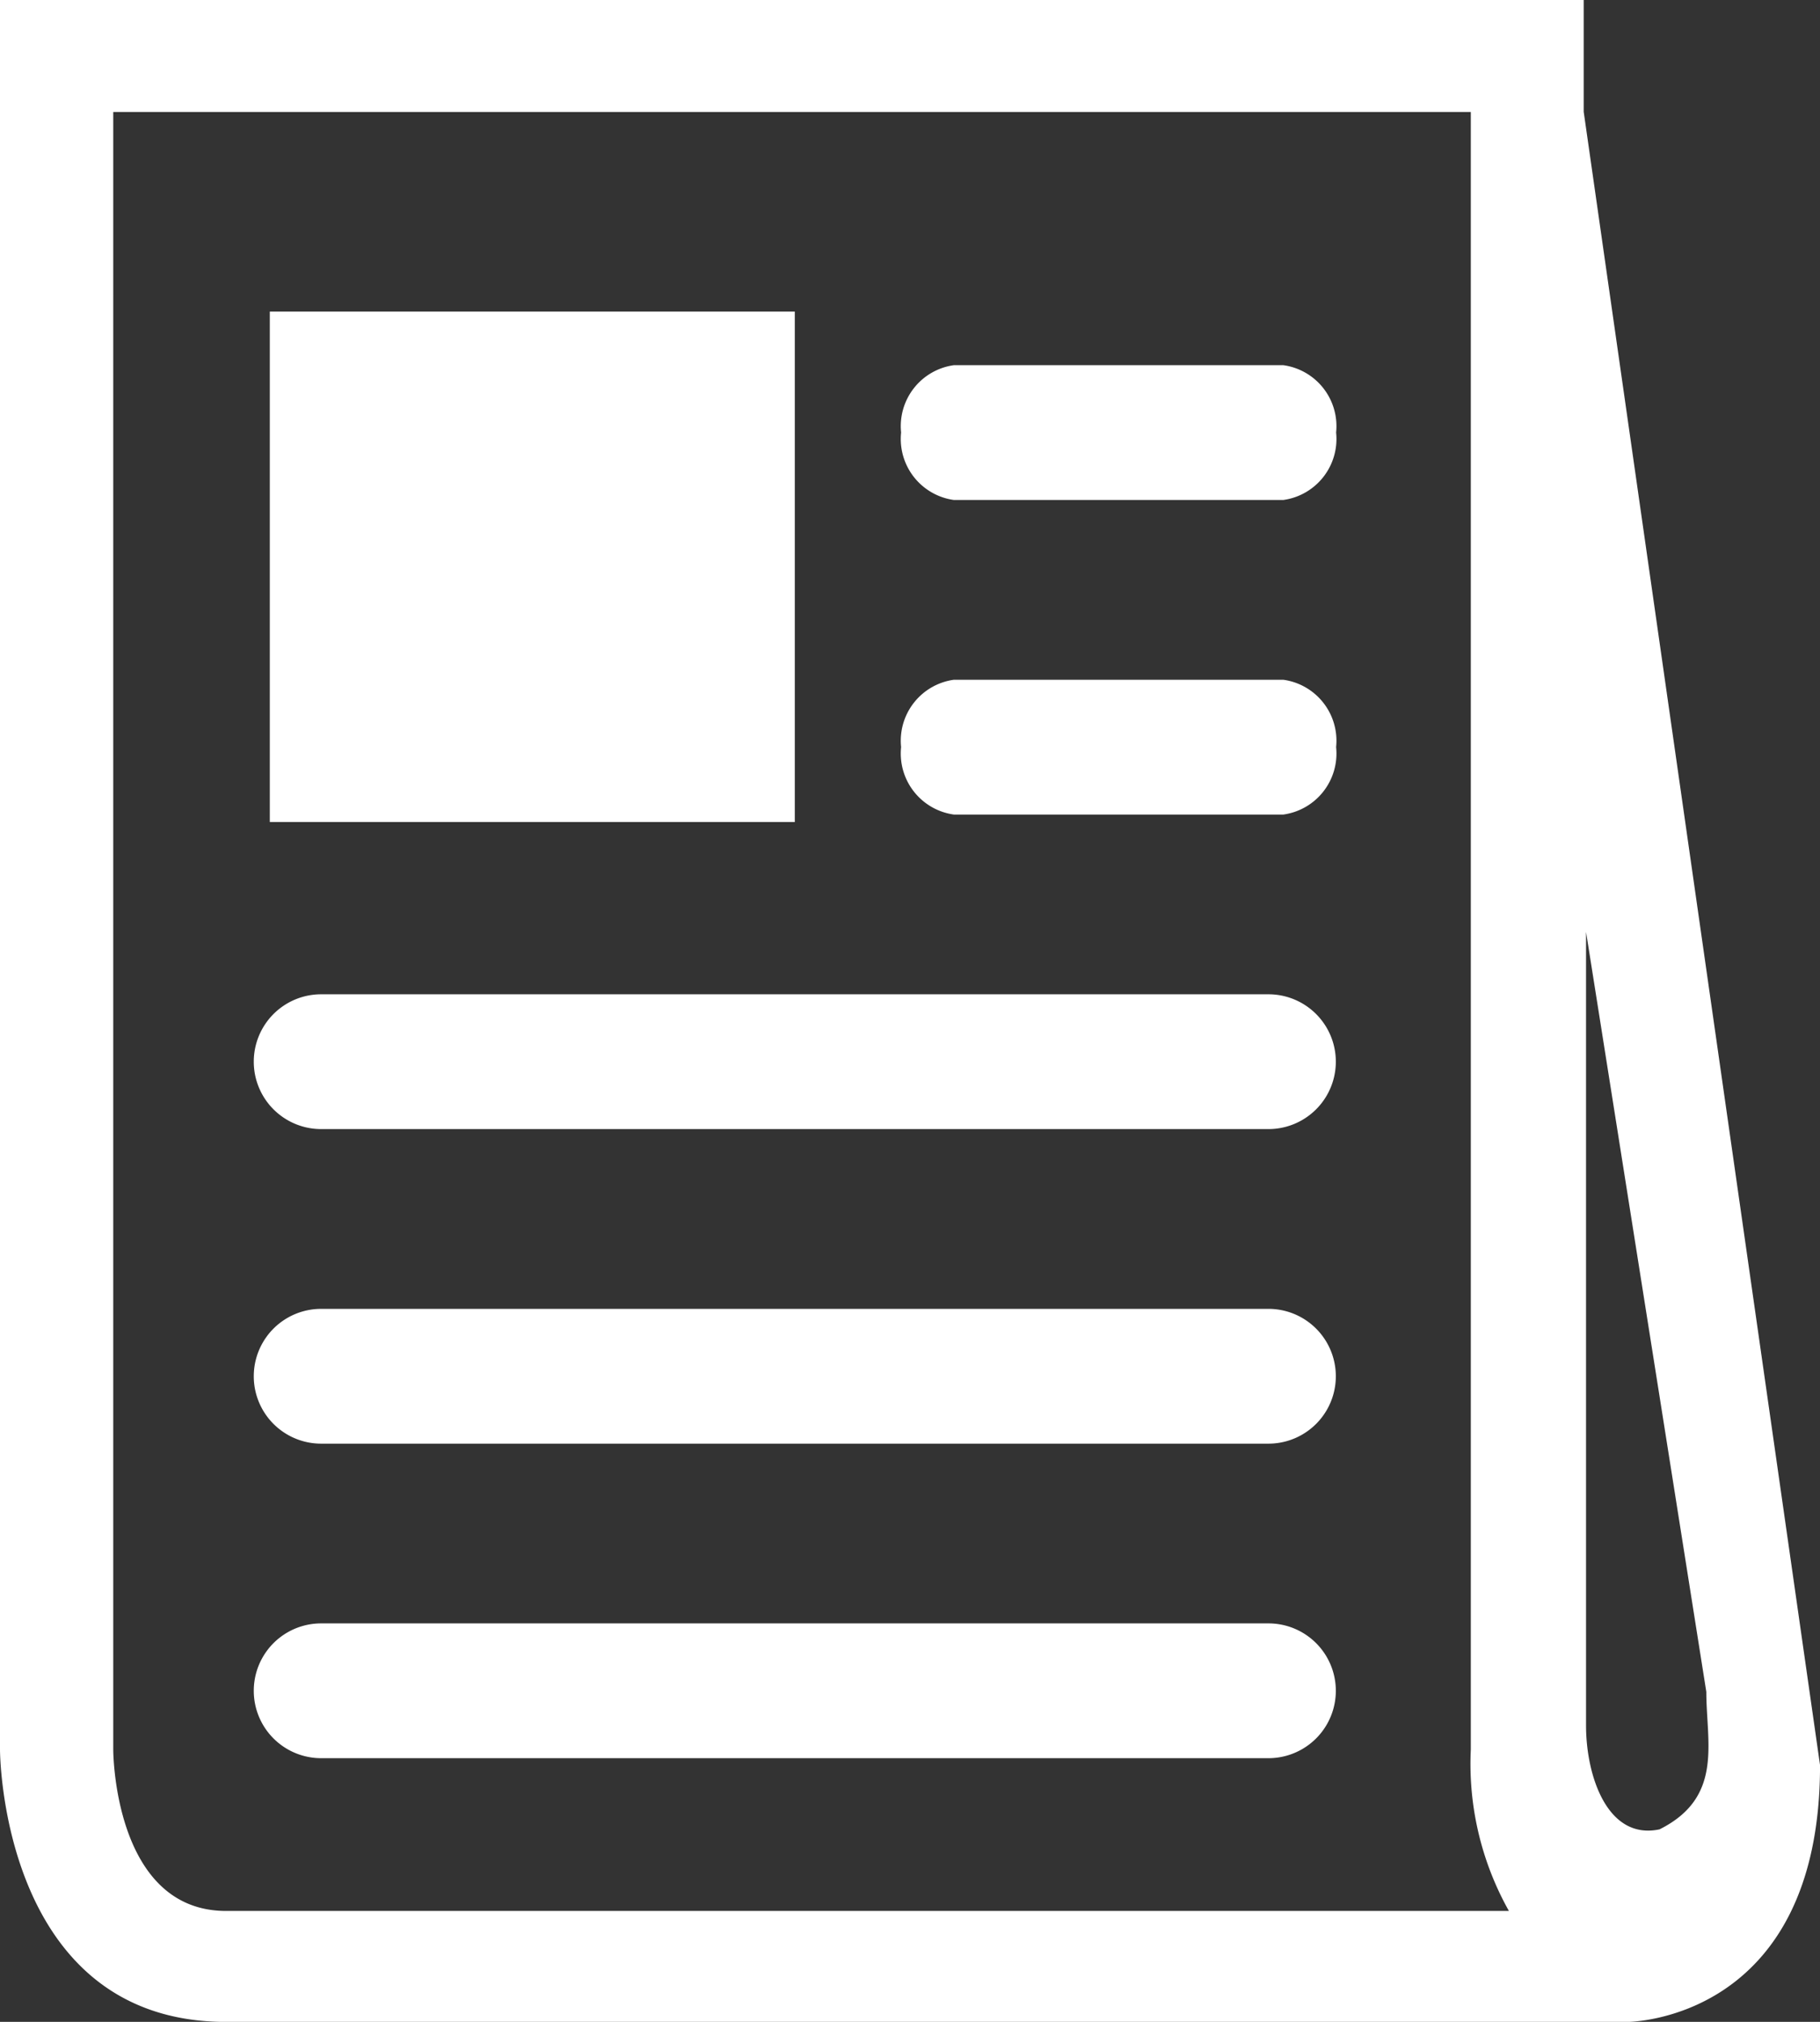<?xml version="1.0" encoding="UTF-8"?> <svg xmlns="http://www.w3.org/2000/svg" viewBox="0 0 41.93 46.573"><rect x="0" y="0" width="41.93" height="46.573" fill="#333333" stroke="none"/><title>Ativo 38</title><path d="M29.566,8.412H21.975A1.418,1.418,0,0,0,20.76,9.963a1.419,1.419,0,0,0,1.215,1.554h7.591a1.419,1.419,0,0,0,1.216-1.554A1.418,1.418,0,0,0,29.566,8.412Z" fill="#fff"></path><path d="M29.566,15.658H21.975A1.418,1.418,0,0,0,20.76,17.209a1.419,1.419,0,0,0,1.215,1.554h7.591a1.419,1.419,0,0,0,1.216-1.554A1.418,1.418,0,0,0,29.566,15.658Z" fill="#fff"></path><path d="M29.223,30.149H7.399a1.552,1.552,0,1,0,0,3.105h21.824a1.552,1.552,0,1,0,0-3.105Z" fill="#fff"></path><path d="M29.223,22.903H7.399a1.552,1.552,0,1,0,0,3.105h21.824a1.552,1.552,0,1,0,0-3.105Z" fill="#fff"></path><path d="M29.223,37.394H7.399a1.552,1.552,0,1,0,0,3.105h21.824a1.552,1.552,0,1,0,0-3.105Z" fill="#fff"></path><path d="M35.32,13.759l3.991,25.213c0,1.167.401,2.427-1.077,3.166h0c-1.197.257-1.694-1.223-1.694-2.39V6.794h-.054V0H0V40.303s0,6.271,5.211,6.271H37.495s4.436,0,4.436-5.914L36.118,0ZM5.211,44.018c-2.602,0-2.602-3.715-2.602-3.715V2.58H33.885V40.303a6.917,6.917,0,0,0,.878,3.715Z" fill="#fff"></path><rect x="6.216" y="7.177" width="12.095" height="11.758" fill="#fff"></rect></svg> 